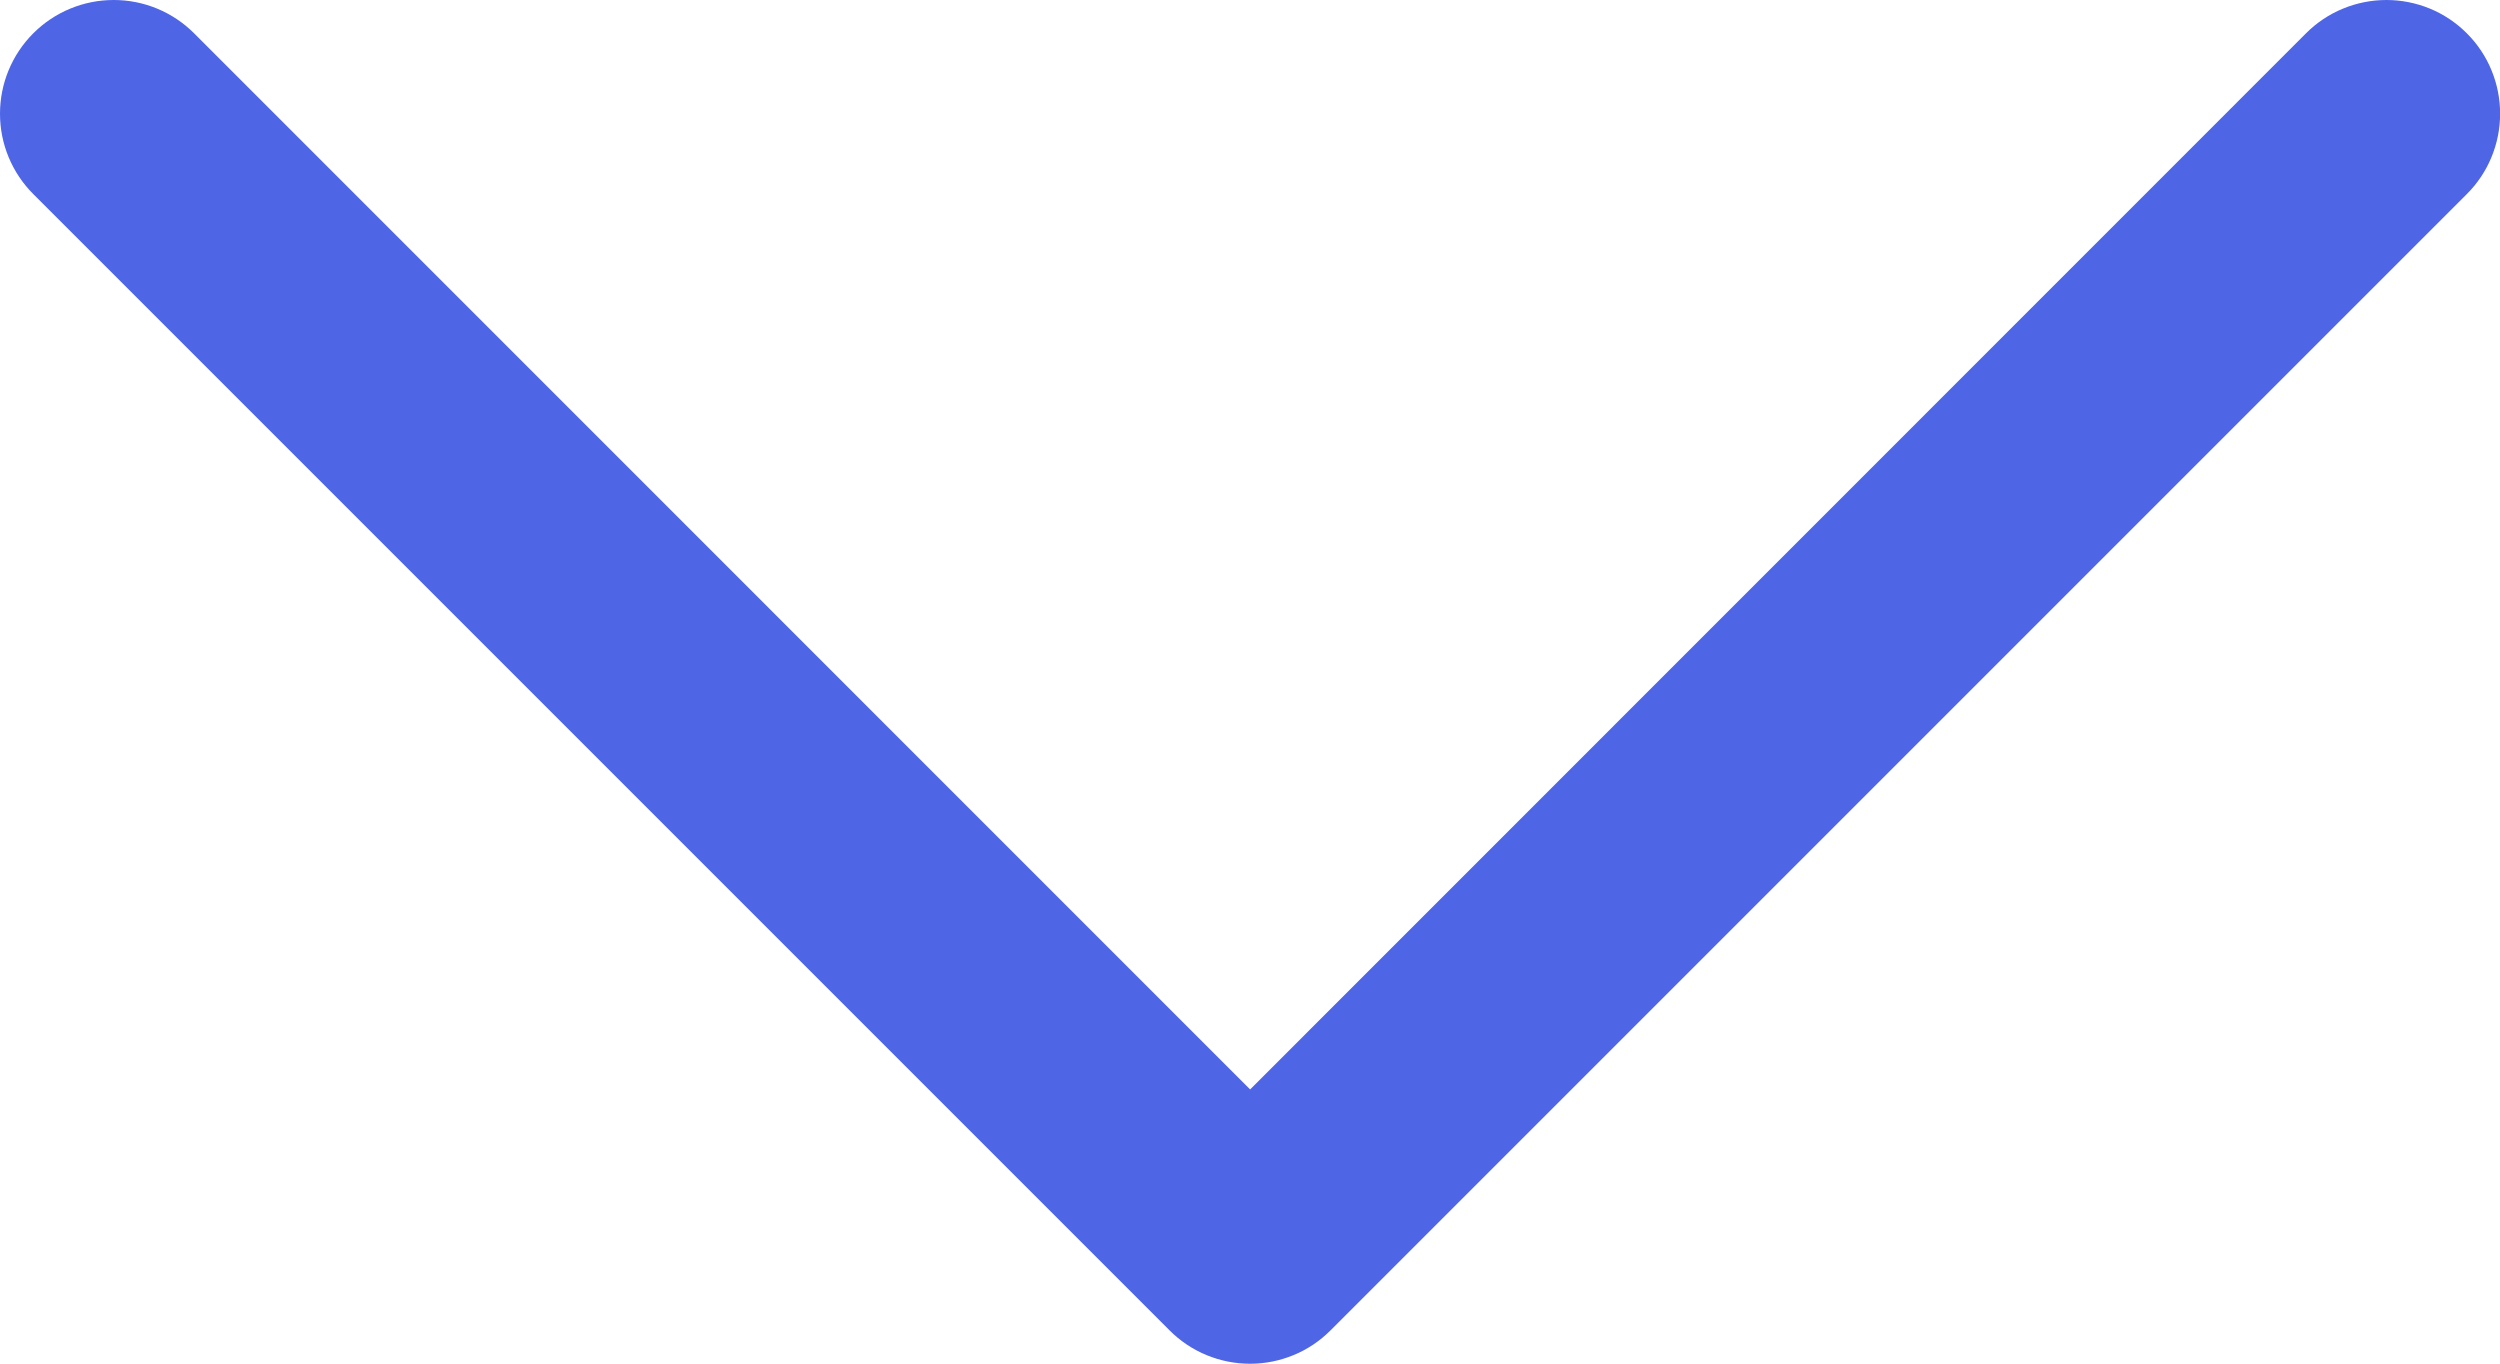 <?xml version="1.0" encoding="utf-8"?>
<svg xmlns="http://www.w3.org/2000/svg" fill="none" height="100%" overflow="visible" preserveAspectRatio="none" style="display: block;" viewBox="0 0 22 12" width="100%">
<path d="M21.708 1.708L11.708 11.708C11.615 11.801 11.505 11.875 11.383 11.925C11.262 11.975 11.132 12.001 11.001 12.001C10.869 12.001 10.739 11.975 10.618 11.925C10.496 11.875 10.386 11.801 10.293 11.708L0.293 1.708C0.105 1.52 0 1.266 0 1.001C0 0.735 0.105 0.481 0.293 0.293C0.481 0.105 0.735 0 1.001 0C1.266 0 1.52 0.105 1.708 0.293L11.001 9.587L20.293 0.293C20.386 0.2 20.496 0.126 20.618 0.076C20.739 0.026 20.869 0 21.001 0C21.132 0 21.262 0.026 21.384 0.076C21.505 0.126 21.615 0.2 21.708 0.293C21.801 0.386 21.875 0.496 21.925 0.618C21.975 0.739 22.001 0.869 22.001 1.001C22.001 1.132 21.975 1.262 21.925 1.383C21.875 1.505 21.801 1.615 21.708 1.708Z" fill="#4E66E6" id="Vector"/>
</svg>